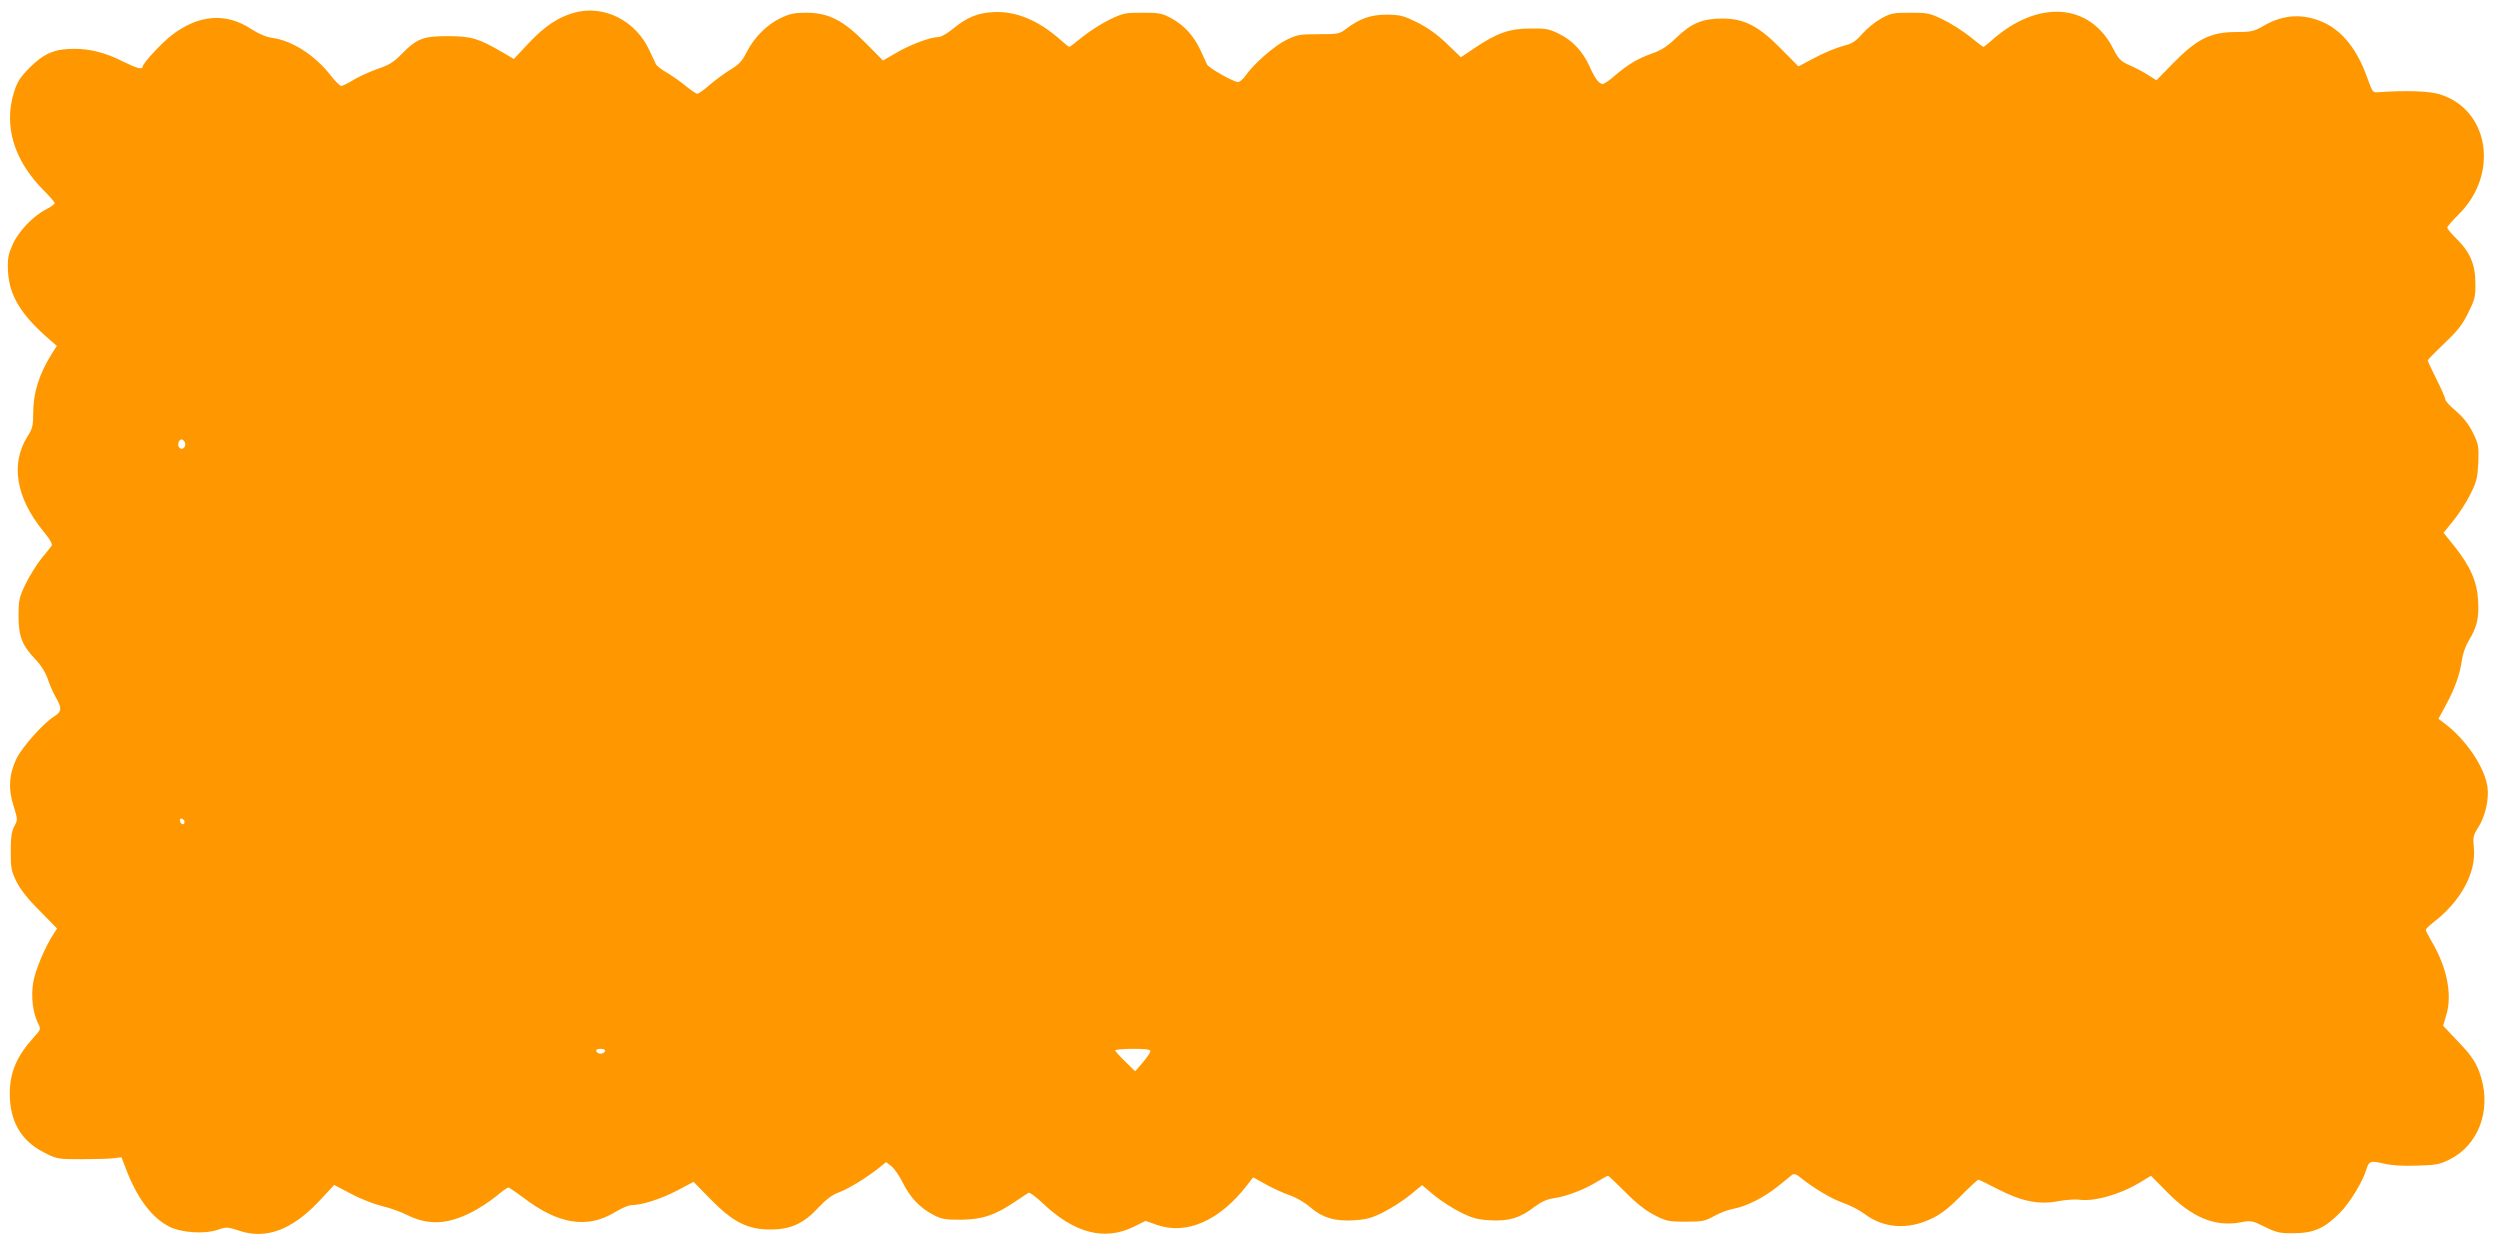 <?xml version="1.0" standalone="no"?>
<!DOCTYPE svg PUBLIC "-//W3C//DTD SVG 20010904//EN"
 "http://www.w3.org/TR/2001/REC-SVG-20010904/DTD/svg10.dtd">
<svg version="1.0" xmlns="http://www.w3.org/2000/svg"
 width="1280pt" height="640pt" viewBox="0 0 1280 640"
 preserveAspectRatio="xMidYMid meet">
<g transform="translate(0,640) scale(0.1,-0.1)"
fill="#ff9800" stroke="none">
<path d="M2940 6335 c-83 -23 -154 -71 -235 -158 l-74 -79 -58 34 c-124 72
-158 82 -278 83 -129 0 -161 -12 -241 -94 -39 -40 -64 -55 -121 -74 -40 -14
-95 -39 -123 -56 -28 -17 -56 -31 -63 -31 -6 0 -31 24 -54 54 -79 102 -198
179 -299 192 -32 5 -69 20 -107 45 -129 85 -268 75 -405 -29 -51 -38 -152
-147 -152 -164 0 -16 -32 -7 -100 27 -89 45 -167 65 -250 65 -100 0 -154 -23
-227 -95 -51 -52 -64 -72 -82 -129 -53 -172 1 -350 155 -503 30 -30 54 -58 54
-63 0 -5 -19 -19 -42 -31 -68 -34 -142 -112 -173 -180 -23 -53 -27 -71 -24
-138 6 -123 66 -223 212 -349 l38 -33 -27 -42 c-65 -106 -94 -198 -94 -304 0
-62 -4 -79 -29 -117 -88 -140 -60 -313 80 -485 36 -43 49 -68 43 -76 -5 -7
-29 -37 -53 -66 -24 -30 -60 -88 -80 -129 -33 -69 -36 -82 -36 -165 0 -104 18
-150 90 -225 26 -27 49 -65 59 -95 9 -27 27 -70 41 -94 33 -57 32 -75 -9 -100
-54 -34 -161 -154 -191 -214 -39 -80 -44 -158 -15 -245 21 -68 21 -70 3 -103
-14 -26 -18 -56 -18 -129 0 -85 3 -101 30 -155 20 -40 60 -91 119 -149 l88
-90 -16 -25 c-46 -70 -95 -187 -106 -251 -12 -74 -2 -157 26 -212 14 -27 13
-30 -24 -70 -87 -97 -122 -179 -122 -288 0 -141 58 -241 174 -300 68 -35 71
-35 195 -35 69 0 143 2 164 5 l39 5 23 -60 c56 -148 132 -250 221 -295 63 -32
182 -40 250 -16 44 15 50 14 108 -5 135 -46 268 2 406 147 l81 87 88 -46 c48
-26 119 -53 157 -62 38 -9 96 -29 129 -46 109 -54 208 -49 335 17 36 19 90 54
120 79 30 25 58 45 63 45 4 0 37 -23 74 -50 182 -140 331 -163 474 -75 31 19
69 35 84 35 52 0 151 32 233 75 l83 44 87 -89 c116 -118 189 -155 307 -155
104 0 171 31 247 114 38 40 68 63 103 76 50 18 151 81 211 130 l31 25 27 -21
c14 -11 40 -48 57 -82 37 -76 88 -130 154 -165 44 -24 61 -27 145 -27 108 1
175 23 278 93 31 21 62 41 68 45 6 3 36 -19 68 -49 164 -158 320 -199 471
-125 l60 30 60 -21 c152 -52 321 23 461 205 l30 39 65 -36 c36 -20 91 -45 123
-56 32 -11 77 -37 102 -59 63 -55 126 -75 225 -69 65 4 91 11 151 41 40 20
101 59 136 87 l63 52 62 -52 c34 -28 95 -67 135 -87 60 -30 86 -37 151 -41 96
-5 152 11 225 67 36 27 65 41 101 46 64 9 157 44 221 84 28 17 54 31 57 31 3
0 43 -38 89 -84 55 -56 105 -95 148 -117 60 -31 72 -34 160 -34 86 0 100 3
145 28 28 16 73 33 100 38 67 12 157 58 229 116 32 26 65 52 72 58 9 7 22 3
41 -13 69 -56 164 -112 221 -131 34 -12 83 -37 108 -56 96 -73 219 -83 340
-26 50 23 89 53 152 116 46 47 87 85 91 85 4 0 49 -22 101 -49 123 -63 210
-80 309 -61 37 7 83 10 102 8 78 -12 209 24 314 87 l58 35 81 -82 c128 -131
245 -180 375 -157 57 11 62 10 128 -23 60 -29 76 -33 148 -32 101 0 158 26
235 104 51 51 117 160 135 220 14 46 20 48 88 33 41 -10 100 -14 173 -11 99 3
116 6 169 33 143 73 209 245 159 416 -22 74 -46 112 -127 195 l-68 72 17 58
c30 104 2 242 -75 372 -17 29 -31 57 -31 61 0 5 17 21 37 37 142 108 223 257
209 386 -5 52 -3 62 24 104 35 56 54 141 46 203 -13 100 -108 242 -216 324
l-35 27 38 70 c46 85 72 158 82 231 4 31 19 73 35 99 42 69 53 113 48 204 -5
97 -39 176 -123 281 l-54 67 50 62 c27 33 67 94 87 135 33 66 37 85 41 164 3
82 1 93 -28 152 -21 43 -49 78 -86 110 -30 25 -55 52 -55 60 0 7 -20 53 -45
103 -25 49 -45 93 -45 97 0 3 38 42 85 87 67 63 93 96 122 156 34 68 38 83 37
151 0 96 -27 160 -95 227 -27 26 -49 53 -49 59 0 5 27 36 58 67 209 206 157
537 -96 615 -53 17 -177 21 -311 11 -33 -3 -33 -2 -60 72 -51 145 -127 241
-224 285 -105 47 -205 42 -307 -17 -50 -29 -63 -32 -145 -32 -128 -1 -197 -36
-317 -158 l-87 -89 -43 27 c-23 15 -66 38 -95 50 -46 21 -56 31 -83 84 -119
236 -386 254 -623 43 -20 -18 -39 -33 -42 -33 -3 0 -33 23 -67 51 -35 28 -97
68 -138 88 -70 34 -81 36 -170 36 -87 0 -100 -3 -149 -30 -29 -16 -72 -51 -96
-78 -35 -40 -52 -51 -101 -63 -32 -9 -97 -35 -143 -60 l-83 -44 -87 88 c-114
117 -190 157 -301 157 -103 0 -159 -23 -237 -98 -47 -45 -78 -65 -125 -81 -73
-26 -125 -57 -192 -115 -26 -23 -53 -41 -60 -41 -19 0 -40 28 -68 91 -34 76
-88 133 -156 166 -50 25 -68 28 -147 27 -106 0 -171 -23 -285 -100 l-70 -47
-74 71 c-49 47 -99 82 -151 108 -70 34 -86 38 -154 39 -83 0 -139 -20 -208
-72 -35 -27 -42 -28 -142 -28 -96 0 -111 -3 -164 -29 -62 -30 -168 -123 -208
-181 -13 -19 -31 -35 -40 -35 -23 0 -151 72 -159 90 -4 8 -19 41 -33 72 -34
73 -82 127 -149 164 -48 26 -62 29 -148 29 -89 0 -100 -2 -170 -36 -41 -20
-103 -60 -138 -88 -34 -28 -64 -51 -67 -51 -3 0 -22 15 -42 33 -115 103 -231
151 -346 145 -83 -4 -137 -27 -211 -88 -27 -22 -59 -40 -72 -40 -41 0 -145
-39 -216 -81 l-67 -39 -88 89 c-115 117 -190 155 -303 156 -61 0 -86 -5 -132
-27 -70 -33 -136 -98 -175 -175 -23 -46 -40 -64 -84 -90 -29 -18 -77 -53 -106
-78 -28 -25 -57 -45 -63 -45 -6 0 -32 18 -58 39 -26 22 -69 52 -96 68 -27 15
-52 35 -57 43 -4 8 -19 41 -34 72 -70 153 -234 235 -385 193z m-1993 -2201 c8
-21 -13 -42 -28 -27 -13 13 -5 43 11 43 6 0 13 -7 17 -16z m-2 -1942 c0 -18
-20 -15 -23 4 -3 10 1 15 10 12 7 -3 13 -10 13 -16z m2153 -1174 c-3 -7 -13
-13 -23 -13 -10 0 -20 6 -22 13 -3 7 5 12 22 12 17 0 25 -5 23 -12z m2792 0
c0 -7 -18 -33 -39 -58 l-39 -45 -51 50 c-28 27 -51 53 -51 57 0 4 41 8 90 8
65 0 90 -3 90 -12z"/>
</g>
</svg>
